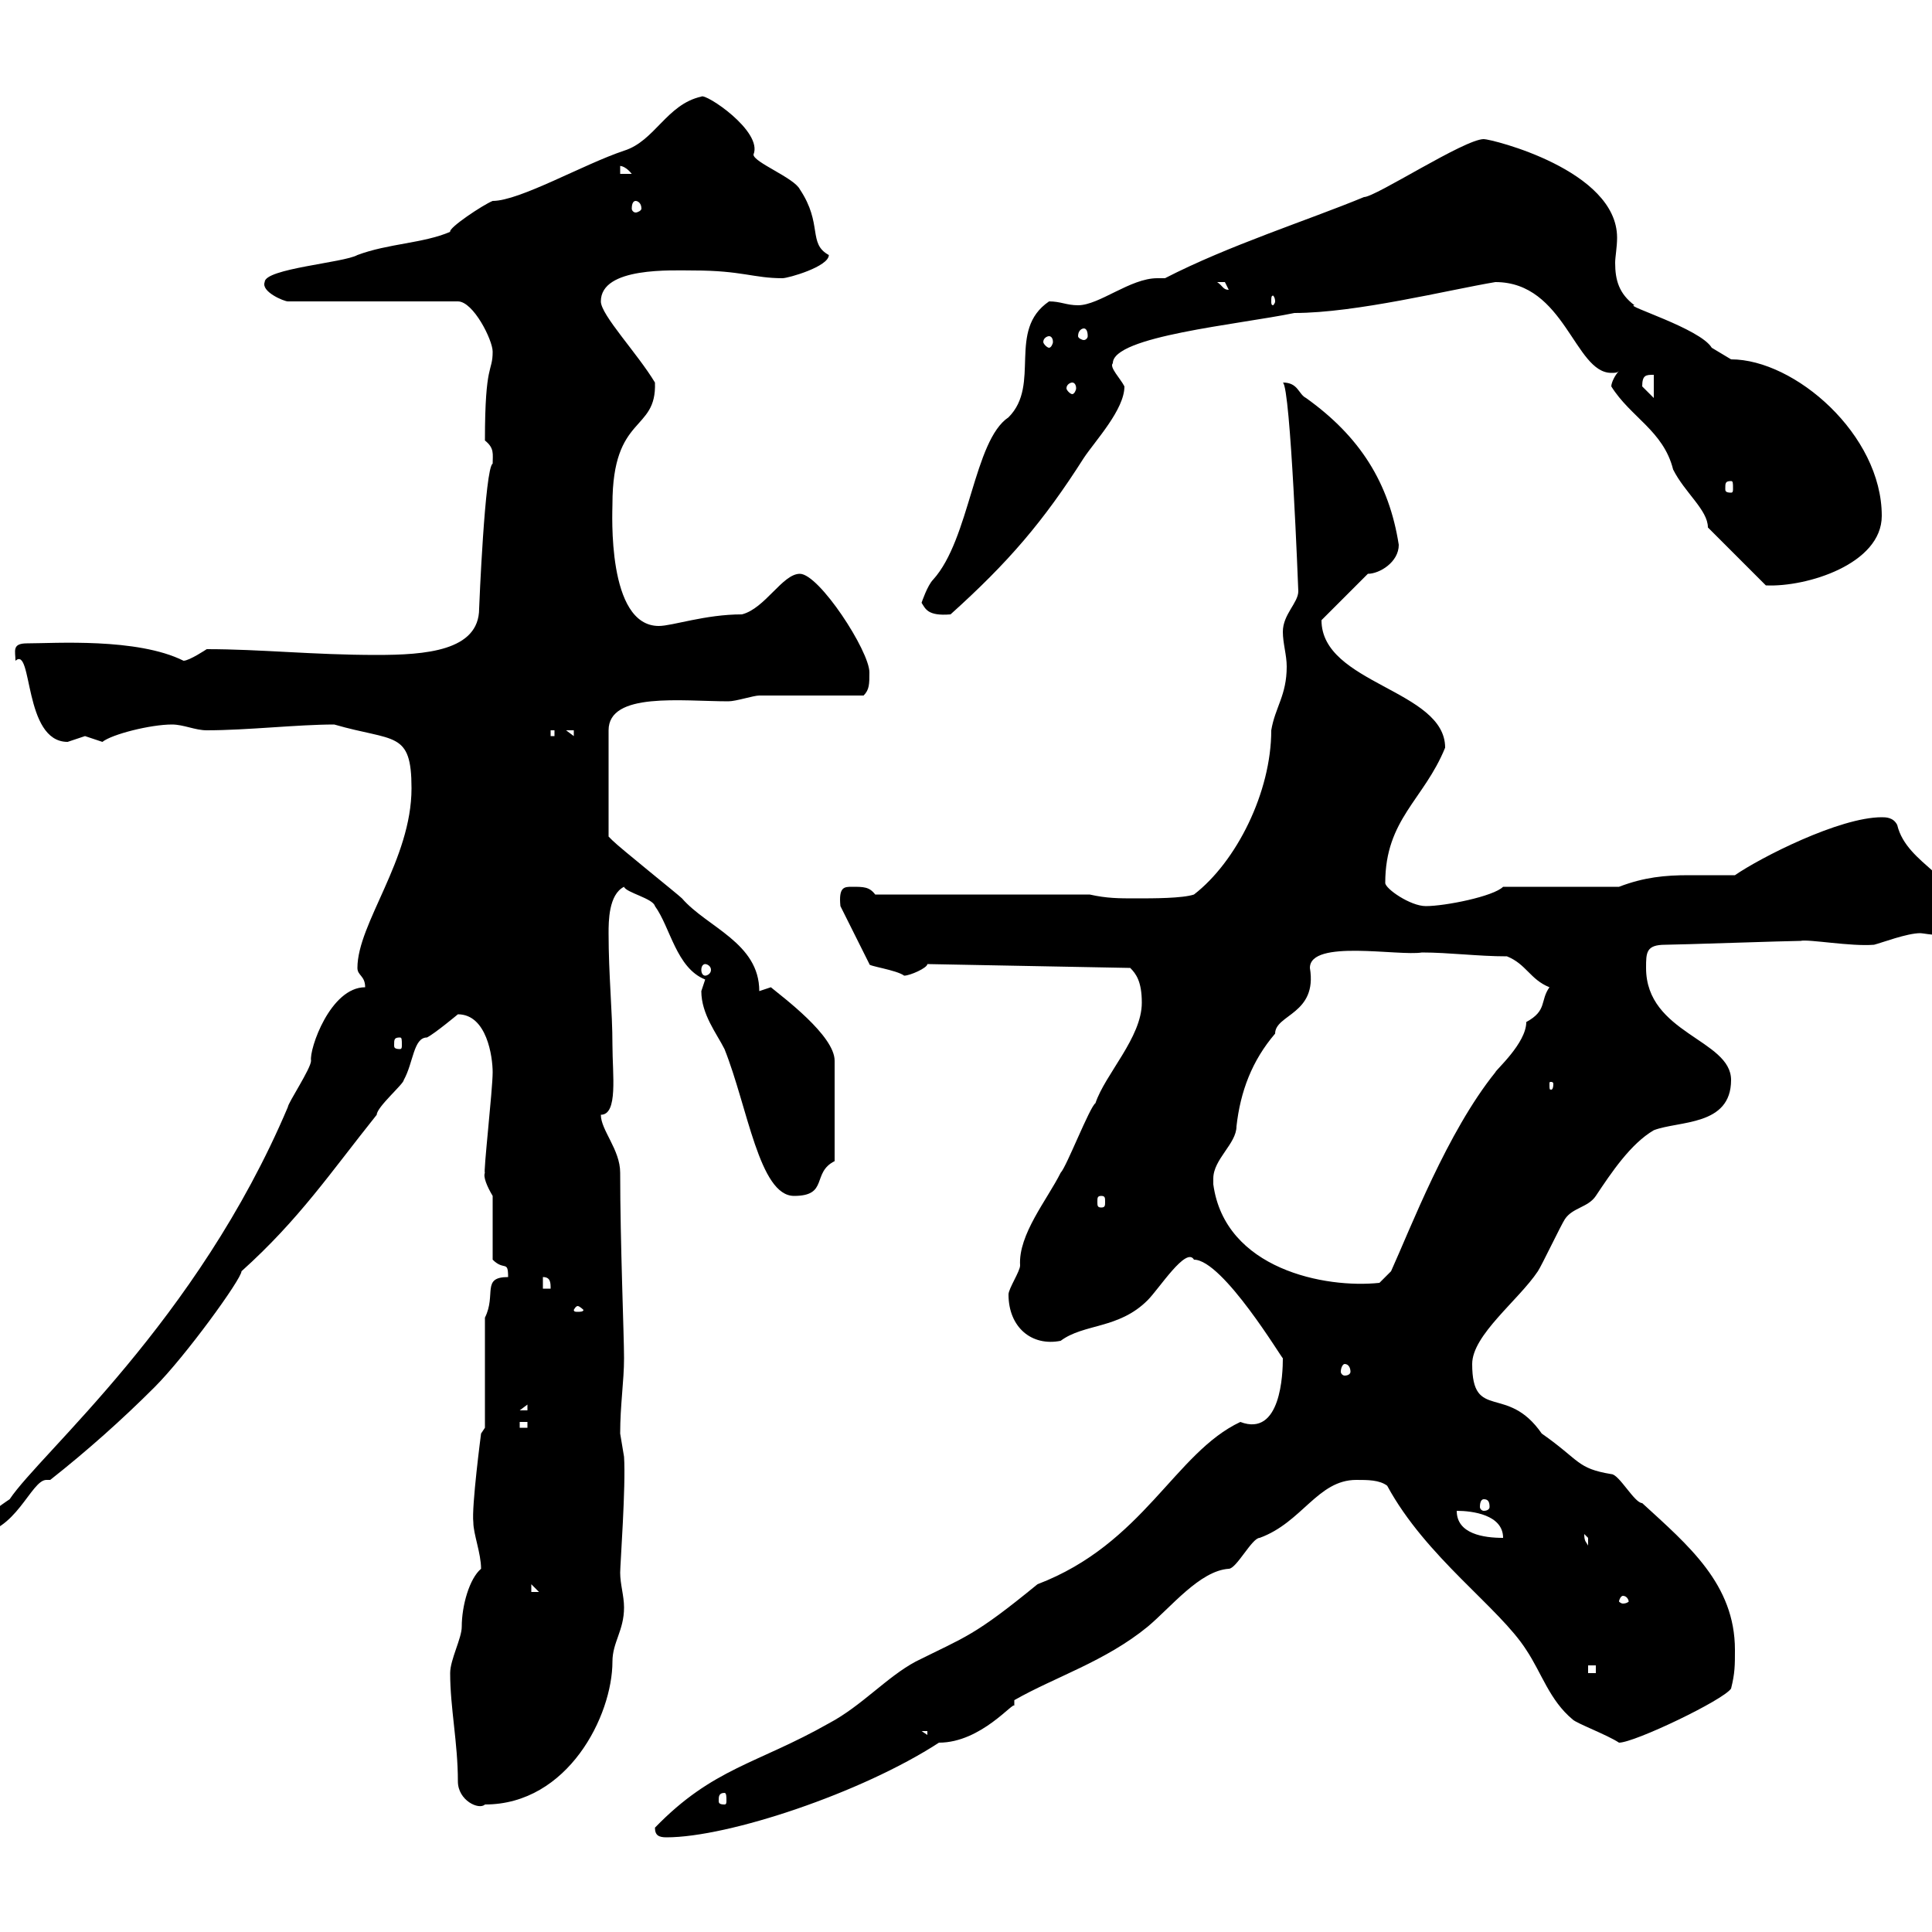 <svg xmlns="http://www.w3.org/2000/svg" xmlns:xlink="http://www.w3.org/1999/xlink" width="300" height="300"><path d="M101.70 283.80C101.70 285 102.30 285.30 103.50 285.30C113.10 285.30 133.80 278.40 145.80 270.60C152.40 270.60 157.50 264 157.50 264.90C157.50 264.60 157.50 264.60 157.50 264C163.80 260.40 171.60 258 178.20 252.60C181.80 249.60 186.30 243.90 190.80 243.60C192 243.60 194.40 238.80 195.60 238.80C202.20 236.40 204.60 229.80 210.60 229.80C212.40 229.80 214.20 229.80 215.40 230.70C221.40 241.80 232.80 249.60 237 256.20C239.40 259.80 240.60 264 244.20 267C244.80 267.60 249.60 269.40 251.40 270.60C253.80 270.60 267.60 264 268.80 262.20C269.40 259.80 269.40 258.60 269.40 256.20C269.40 246 262.20 240 255 233.40C253.80 233.40 251.40 228.90 250.20 228.90C244.80 228 245.40 226.80 239.40 222.60C234 214.80 228.60 220.80 228.60 211.80C228.60 207.30 235.80 201.90 238.80 197.40C239.40 196.50 242.40 190.20 243 189.30C244.20 187.50 246.60 187.50 247.80 185.70C250.20 182.10 253.20 177.60 256.80 175.50C260.70 174 268.80 174.90 268.80 167.70C268.80 161.40 255.60 160.50 255.60 150.30C255.60 147.90 255.60 146.70 258.60 146.70C260.40 146.70 277.80 146.10 279.60 146.10C280.80 145.80 287.40 147 291 146.70C292.20 146.40 296.10 144.90 298.20 144.90C298.50 144.90 300 145.20 301.20 145.20C303 145.20 304.80 144.90 304.80 143.10C304.80 136.20 296.10 134.40 294.60 128.10C294 126.90 292.80 126.90 292.20 126.90C285.60 126.90 273.30 133.20 269.40 135.90C267 135.90 264.30 135.90 262.20 135.90C258.60 135.90 255.30 136.20 251.40 137.70L233.40 137.70C231.90 139.20 224.40 140.70 221.40 140.70C219 140.70 215.10 138 215.10 137.10C215.10 127.20 221.10 124.20 224.40 116.10C224.40 107.10 205.20 106.20 205.20 96.30L212.40 89.10C214.20 89.10 217.20 87.30 217.20 84.60C215.70 75 211.20 67.80 202.80 61.80C201.60 61.20 201.60 59.40 199.20 59.40C200.40 60 201.60 91.80 201.60 91.80C201.60 93.60 199.20 95.40 199.20 98.10C199.20 99.90 199.80 101.70 199.80 103.50C199.80 108 198 109.80 197.40 113.40C197.40 123 192 133.80 185.40 138.90C183.60 139.50 179.10 139.50 176.40 139.50C173.70 139.50 171.90 139.50 169.20 138.90L135.90 138.90C135 137.70 134.10 137.70 132.30 137.70C131.10 137.70 130.20 137.70 130.50 140.70L135 149.70C134.70 150 139.20 150.60 140.40 151.50C141.30 151.50 144 150.30 144 149.70L175.50 150.30C176.40 151.20 177.30 152.40 177.30 155.70C177.30 161.10 171.60 166.80 170.10 171.30C169.20 171.90 165.60 181.20 164.70 182.10C162.60 186.30 158.10 191.70 158.40 196.50C158.40 197.40 156.60 200.10 156.60 201C156.60 206.10 160.20 209.10 164.70 208.20C168.30 205.50 173.70 206.40 178.20 201.90C180 200.10 184.20 193.50 185.40 195.60C189.90 195.60 199.20 211.20 199.20 210.90C199.20 213.30 198.90 223.20 192.60 220.80C182.40 225.60 177.60 239.70 161.10 246C151.20 254.10 150 254.10 142.20 258C137.70 260.40 133.80 264.90 128.70 267.60C117.60 273.90 110.70 274.50 101.70 283.80ZM71.10 276.60C71.10 279.60 74.40 281.10 75.30 280.20C88.20 280.20 95.10 266.40 95.10 258C95.10 255 96.90 253.20 96.90 249.60C96.90 247.80 96.30 246 96.30 244.20C96.30 243 97.20 230.70 96.90 226.20C96.90 226.20 96.30 222.60 96.30 222.60C96.30 218.10 96.90 214.50 96.90 210.90C96.90 207.30 96.30 192.90 96.30 182.10C96.30 178.50 93.30 175.50 93.30 173.10C96 173.10 95.10 166.80 95.10 162.30C95.10 156.90 94.50 151.50 94.50 144.90C94.50 143.10 94.50 138.90 96.90 137.70C97.20 138.60 101.40 139.50 101.70 140.70C104.10 144 105 150.30 109.50 152.10C109.50 152.10 108.90 153.90 108.90 153.90C108.90 157.50 111.30 160.50 112.50 162.90C116.10 171.90 117.90 185.70 123.30 185.70C128.70 185.70 126 182.10 129.60 180.30L129.60 164.70C129.60 160.80 121.50 154.80 119.70 153.30L117.90 153.90C117.90 146.40 109.80 144 105.90 139.50C105.30 138.90 96.30 131.70 95.10 130.50C95.10 130.50 94.50 129.90 94.50 129.90L94.50 113.40C94.50 107.40 105.90 108.90 113.10 108.90C114.30 108.90 117 108 117.90 108C120.60 108 131.40 108 134.10 108C135 107.10 135 106.20 135 104.40C135 101.10 127.20 89.10 124.20 89.10C121.50 89.10 118.80 94.50 115.20 95.40C109.50 95.40 104.40 97.20 102.30 97.20C94.20 97.20 95.10 79.50 95.10 78.30C95.10 64.20 102 67.20 101.70 59.40C99 54.90 93.30 48.90 93.30 46.80C93.30 41.40 104.40 42 107.70 42C115.20 42 117 43.20 121.50 43.20C122.40 43.20 128.70 41.40 128.70 39.60C125.40 37.80 127.80 34.80 124.20 29.40C123.30 27.60 117 25.20 117 24C118.50 20.40 109.50 14.40 108.90 15C103.50 16.20 101.70 21.90 96.90 23.40C90.60 25.50 80.70 31.20 76.50 31.20C75 31.80 69.60 35.40 69.90 36C65.70 37.80 60.30 37.80 55.50 39.60C53.40 40.80 41.10 41.70 41.10 43.80C40.50 45.30 44.10 46.80 44.70 46.80L71.10 46.80C73.50 46.80 76.50 52.80 76.50 54.60C76.50 57.90 75.30 56.10 75.30 68.40C76.80 69.60 76.50 70.50 76.50 72C75.30 72.60 74.40 94.20 74.40 94.50C74.40 101.10 66 101.70 58.50 101.70C48.60 101.70 40.50 100.80 32.10 100.80C32.10 100.80 29.40 102.60 28.50 102.60C21.30 99 8.40 99.90 4.20 99.90C1.80 99.90 2.40 101.10 2.40 102.60C5.10 100.20 3.60 115.20 10.50 115.20C10.50 115.20 13.20 114.30 13.20 114.30C13.20 114.30 15.90 115.20 15.90 115.20C17.40 114 23.40 112.50 26.70 112.50C28.50 112.50 30.30 113.40 32.10 113.40C38.40 113.40 46.20 112.50 51.90 112.50C61.20 115.20 63.90 113.40 63.90 122.40C63.90 133.50 55.50 143.40 55.50 150.30C55.50 151.50 56.70 151.50 56.70 153.30C51.30 153.30 48 162.90 48.30 164.70C48.30 165.90 44.70 171.30 44.70 171.90C30.60 205.20 6.30 225.60 1.50 232.80C0.60 233.40-3.90 236.40-3.90 238.20C2.40 238.20 4.80 229.80 7.20 229.80C7.20 229.80 7.80 229.80 7.80 229.80C13.50 225.30 18.90 220.50 24 215.40C28.80 210.60 37.50 198.60 37.50 197.40C46.50 189.30 51.30 182.10 58.50 173.10C58.50 171.90 62.70 168.30 62.70 167.70C64.20 165 64.20 161.10 66.30 161.10C67.50 160.50 71.10 157.50 71.10 157.50C75.60 157.50 76.50 164.10 76.50 166.50C76.50 169.20 75 182.40 75.30 182.10C75 182.70 75.60 184.20 76.50 185.70C76.50 187.50 76.50 193.80 76.50 195.60C78.30 197.40 78.90 195.60 78.90 198.30C74.70 198.30 77.10 201 75.30 204.60L75.30 221.70L74.70 222.60C74.70 222.60 73.20 234 73.50 236.40C73.50 238.20 74.70 241.20 74.70 243.60C72.90 245.10 71.70 249.30 71.70 252.60C71.70 254.40 69.90 257.70 69.90 259.80C69.90 265.20 71.10 270.60 71.10 276.60ZM112.50 278.40C112.80 278.40 112.80 279 112.80 279.60C112.80 279.90 112.80 280.20 112.50 280.20C111.60 280.20 111.60 279.90 111.60 279.60C111.60 279 111.60 278.40 112.50 278.40ZM143.10 268.80L144 268.80L144 269.40ZM246.60 258.60L247.80 258.60L247.80 259.80L246.60 259.80ZM252 247.80C252.60 247.80 252.90 248.40 252.90 248.70C252.90 248.70 252.60 249 252 249C251.70 249 251.40 248.70 251.40 248.70C251.40 248.40 251.70 247.80 252 247.80ZM82.50 246L83.70 247.20L82.50 247.20ZM246 238.20C246 238.20 246.60 238.80 246.60 238.80C246.60 240 246.60 240 246.60 240C246.30 239.40 246 239.40 246 238.20ZM226.20 234.60C228.60 234.60 233.40 235.20 233.40 238.80C230.40 238.80 226.20 238.20 226.20 234.60ZM230.40 232.80C231 232.80 231.30 233.10 231.30 234C231.30 234.30 231 234.60 230.40 234.60C230.10 234.60 229.80 234.30 229.80 234C229.80 233.10 230.10 232.80 230.40 232.80ZM80.70 220.80L81.90 220.80L81.90 221.70L80.70 221.70ZM81.90 218.10L81.90 219L80.70 219ZM208.80 211.80C209.40 211.80 209.70 212.40 209.70 213C209.70 213.30 209.40 213.60 208.80 213.60C208.50 213.60 208.20 213.30 208.20 213C208.20 212.40 208.50 211.80 208.80 211.80ZM89.70 202.80C90 202.80 90.60 203.40 90.60 203.40C90.60 203.70 90 203.70 89.70 203.70C89.40 203.70 89.10 203.70 89.10 203.40C89.10 203.40 89.40 202.80 89.70 202.80ZM84.30 198.30C85.50 198.30 85.50 199.20 85.50 200.10L84.30 200.10ZM188.40 183.90C188.40 183.90 188.40 183 188.40 183C188.40 180 192 177.60 192 174.90C192.60 169.50 194.40 164.70 198 160.50C198 157.50 204.60 157.50 203.40 150.30C203.40 145.80 217.20 148.50 220.80 147.90C225 147.90 229.50 148.50 234 148.50C237 149.70 237.60 152.10 240.60 153.30C239.10 155.40 240.30 156.90 237 158.70C237 162 232.20 166.20 232.20 166.50C224.70 175.80 219 190.80 216 197.40L214.20 199.20C205.80 200.10 190.20 197.10 188.40 183.90ZM171 185.70C171.60 185.70 171.60 186 171.60 186.60C171.60 187.20 171.60 187.50 171 187.50C170.40 187.50 170.40 187.20 170.40 186.60C170.40 186 170.40 185.70 171 185.70ZM241.20 168.30C241.20 169.20 240.90 169.20 240.90 169.20C240.60 169.20 240.60 169.20 240.60 168.30C240.60 168 240.60 168 240.90 168C240.90 168 241.20 168 241.20 168.30ZM62.10 161.10C62.40 161.10 62.40 161.40 62.40 162.30C62.40 162.60 62.40 162.90 62.10 162.90C61.20 162.90 61.20 162.60 61.20 162.30C61.20 161.40 61.20 161.10 62.10 161.10ZM109.50 149.70C109.80 149.70 110.40 150 110.40 150.60C110.40 151.20 109.80 151.50 109.50 151.50C109.20 151.50 108.90 151.20 108.90 150.60C108.90 150 109.20 149.70 109.50 149.70ZM85.50 113.40L86.10 113.40L86.10 114.30L85.50 114.30ZM87.90 113.40L89.10 113.40L89.10 114.30ZM143.10 93.60C143.70 94.50 144 95.70 147.60 95.40C156.60 87.30 162 81 168.30 71.10C170.10 68.40 174.60 63.60 174.60 60C174 58.80 172.20 57 172.80 56.40C172.80 52.20 192.30 50.40 201 48.60C210.60 48.60 225 45 232.20 43.80C243 43.80 244.50 57.90 250.20 57.90C250.80 57.90 251.10 57.90 251.40 57.60C250.80 58.20 250.20 59.40 250.20 60C253.20 64.80 258.30 66.90 259.80 72.90C261.60 76.50 265.20 79.20 265.20 81.90L274.20 90.90C280.50 91.20 292.20 87.60 292.20 80.10C292.20 67.50 278.70 55.80 268.80 55.80C268.80 55.80 265.80 54 265.80 54C264 51 252 47.40 253.80 47.40C251.40 45.60 250.80 43.50 250.80 40.80C250.80 39.90 251.10 38.40 251.10 36.90C251.10 26.40 231.60 21.60 230.40 21.60C227.40 21.60 213.60 30.60 211.80 30.60C203.10 34.20 190.80 38.10 180.90 43.20C180.60 43.20 180 43.20 179.70 43.20C175.50 43.20 170.70 47.40 167.40 47.40C165.60 47.40 164.70 46.80 162.90 46.80C156.30 51.30 161.70 59.70 156.60 64.80C151.20 68.40 150.60 83.70 144.90 90C144 90.90 143.10 93.60 143.10 93.60ZM268.80 74.70C269.10 74.70 269.10 75 269.10 75.90C269.10 76.20 269.10 76.50 268.80 76.50C267.90 76.50 267.90 76.20 267.90 75.90C267.90 75 267.90 74.70 268.80 74.70ZM255 60C255 58.20 255.60 58.20 256.80 58.20L256.80 61.80C256.80 61.80 255 60 255 60ZM166.50 59.40C166.80 59.40 167.10 59.70 167.10 60.30C167.10 60.60 166.80 61.20 166.50 61.20C166.20 61.20 165.60 60.60 165.60 60.30C165.60 59.70 166.20 59.40 166.50 59.40ZM162.90 52.20C163.20 52.20 163.50 52.50 163.50 53.10C163.50 53.40 163.20 54 162.90 54C162.60 54 162 53.40 162 53.10C162 52.50 162.60 52.20 162.90 52.20ZM168.30 51C168.60 51 168.90 51.30 168.90 52.20C168.90 52.50 168.60 52.80 168.30 52.80C168 52.80 167.40 52.50 167.40 52.20C167.40 51.30 168 51 168.30 51ZM198 46.80C198 47.10 197.70 47.40 197.70 47.40C197.40 47.40 197.40 47.10 197.40 46.80C197.40 46.20 197.40 45.90 197.70 45.90C197.70 45.90 198 46.20 198 46.80ZM189 43.80C189 43.80 189 43.80 190.20 43.80C190.20 43.80 190.80 45 190.80 45C189.90 45 189.90 44.40 189 43.80ZM98.70 31.20C99 31.20 99.60 31.50 99.60 32.40C99.60 32.70 99 33 98.70 33C98.40 33 98.10 32.70 98.10 32.40C98.10 31.50 98.40 31.20 98.70 31.20ZM96.30 25.80C96 25.80 96.90 25.50 98.10 27L96.30 27Z"/></svg>